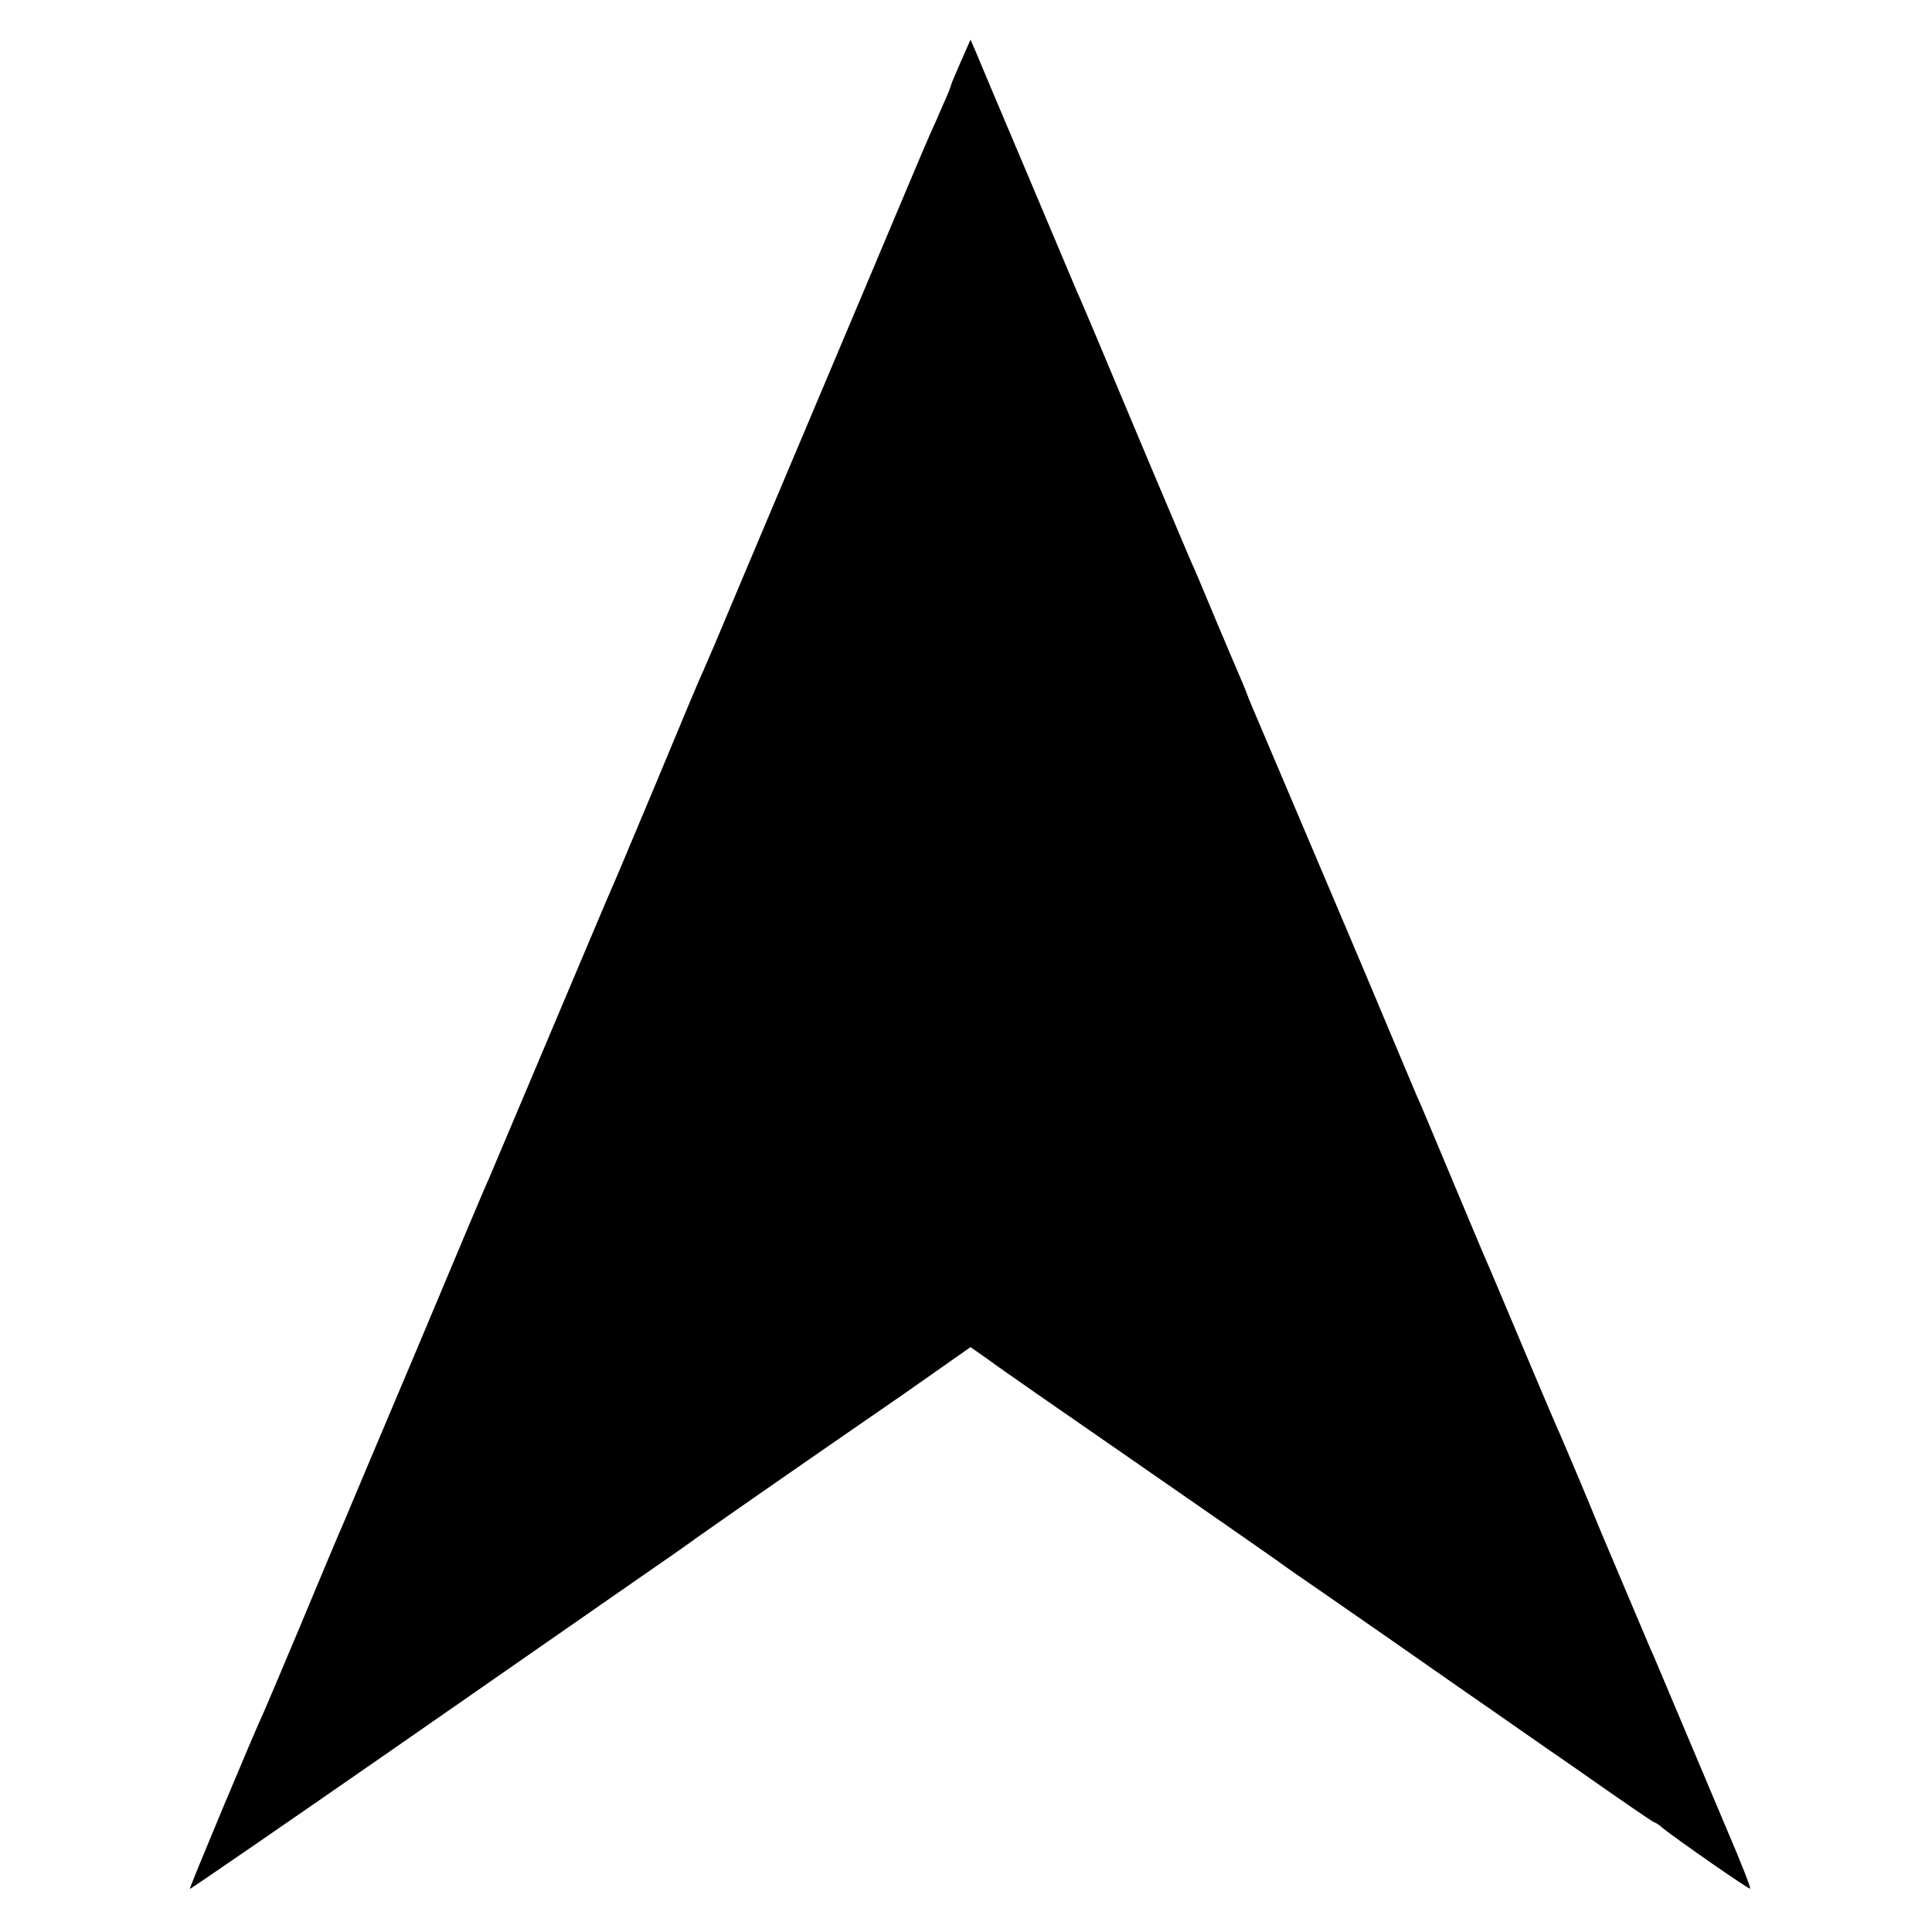 <?xml version="1.0" standalone="no"?>
<!DOCTYPE svg PUBLIC "-//W3C//DTD SVG 20010904//EN"
 "http://www.w3.org/TR/2001/REC-SVG-20010904/DTD/svg10.dtd">
<svg version="1.0" xmlns="http://www.w3.org/2000/svg"
 width="512pt" height="512pt" viewBox="0 0 512 512"
 preserveAspectRatio="xMidYMid meet">
<g transform="translate(0,512) scale(0.1,-0.1)"
fill="#000000" stroke="none">
<path d="M2546 4956 c-14 -32 -26 -60 -26 -63 0 -2 -9 -25 -21 -51 -11 -26
-26 -60 -34 -77 -7 -16 -38 -88 -68 -160 -51 -122 -472 -1118 -504 -1195 -8
-19 -21 -48 -28 -65 -8 -16 -62 -145 -120 -285 -59 -140 -112 -268 -120 -285
-13 -29 -75 -177 -237 -560 -44 -104 -86 -203 -93 -220 -8 -16 -93 -219 -190
-450 -98 -231 -184 -436 -192 -455 -26 -60 -38 -89 -122 -290 -45 -107 -86
-204 -91 -215 -26 -55 -199 -469 -197 -471 1 -1 241 164 532 366 292 203 581
404 643 447 62 43 139 96 170 119 31 22 127 89 212 148 85 59 235 163 334 231
l178 125 47 -33 c25 -19 195 -137 376 -262 182 -126 356 -247 387 -269 31 -23
87 -61 123 -86 36 -25 118 -82 183 -127 64 -45 155 -108 202 -141 47 -32 176
-123 288 -200 111 -78 204 -142 207 -142 3 0 13 -7 22 -15 36 -29 228 -163
231 -160 2 2 -21 62 -63 160 -7 17 -50 118 -95 225 -45 107 -89 211 -97 230
-9 19 -21 49 -28 65 -7 17 -57 134 -110 260 -52 127 -102 244 -109 260 -8 17
-51 118 -96 225 -45 107 -88 209 -95 225 -8 17 -50 118 -95 225 -45 107 -87
209 -95 225 -7 17 -43 102 -80 190 -37 88 -73 174 -80 190 -7 17 -70 165 -140
330 -70 165 -132 311 -138 325 -6 14 -11 27 -12 30 -1 3 -6 16 -12 30 -6 14
-37 86 -68 160 -31 74 -62 149 -70 165 -7 17 -75 176 -150 355 -75 179 -142
339 -150 355 -7 17 -68 161 -135 320 -68 160 -128 303 -135 320 l-13 30 -26
-59z"/>
</g>
</svg>
